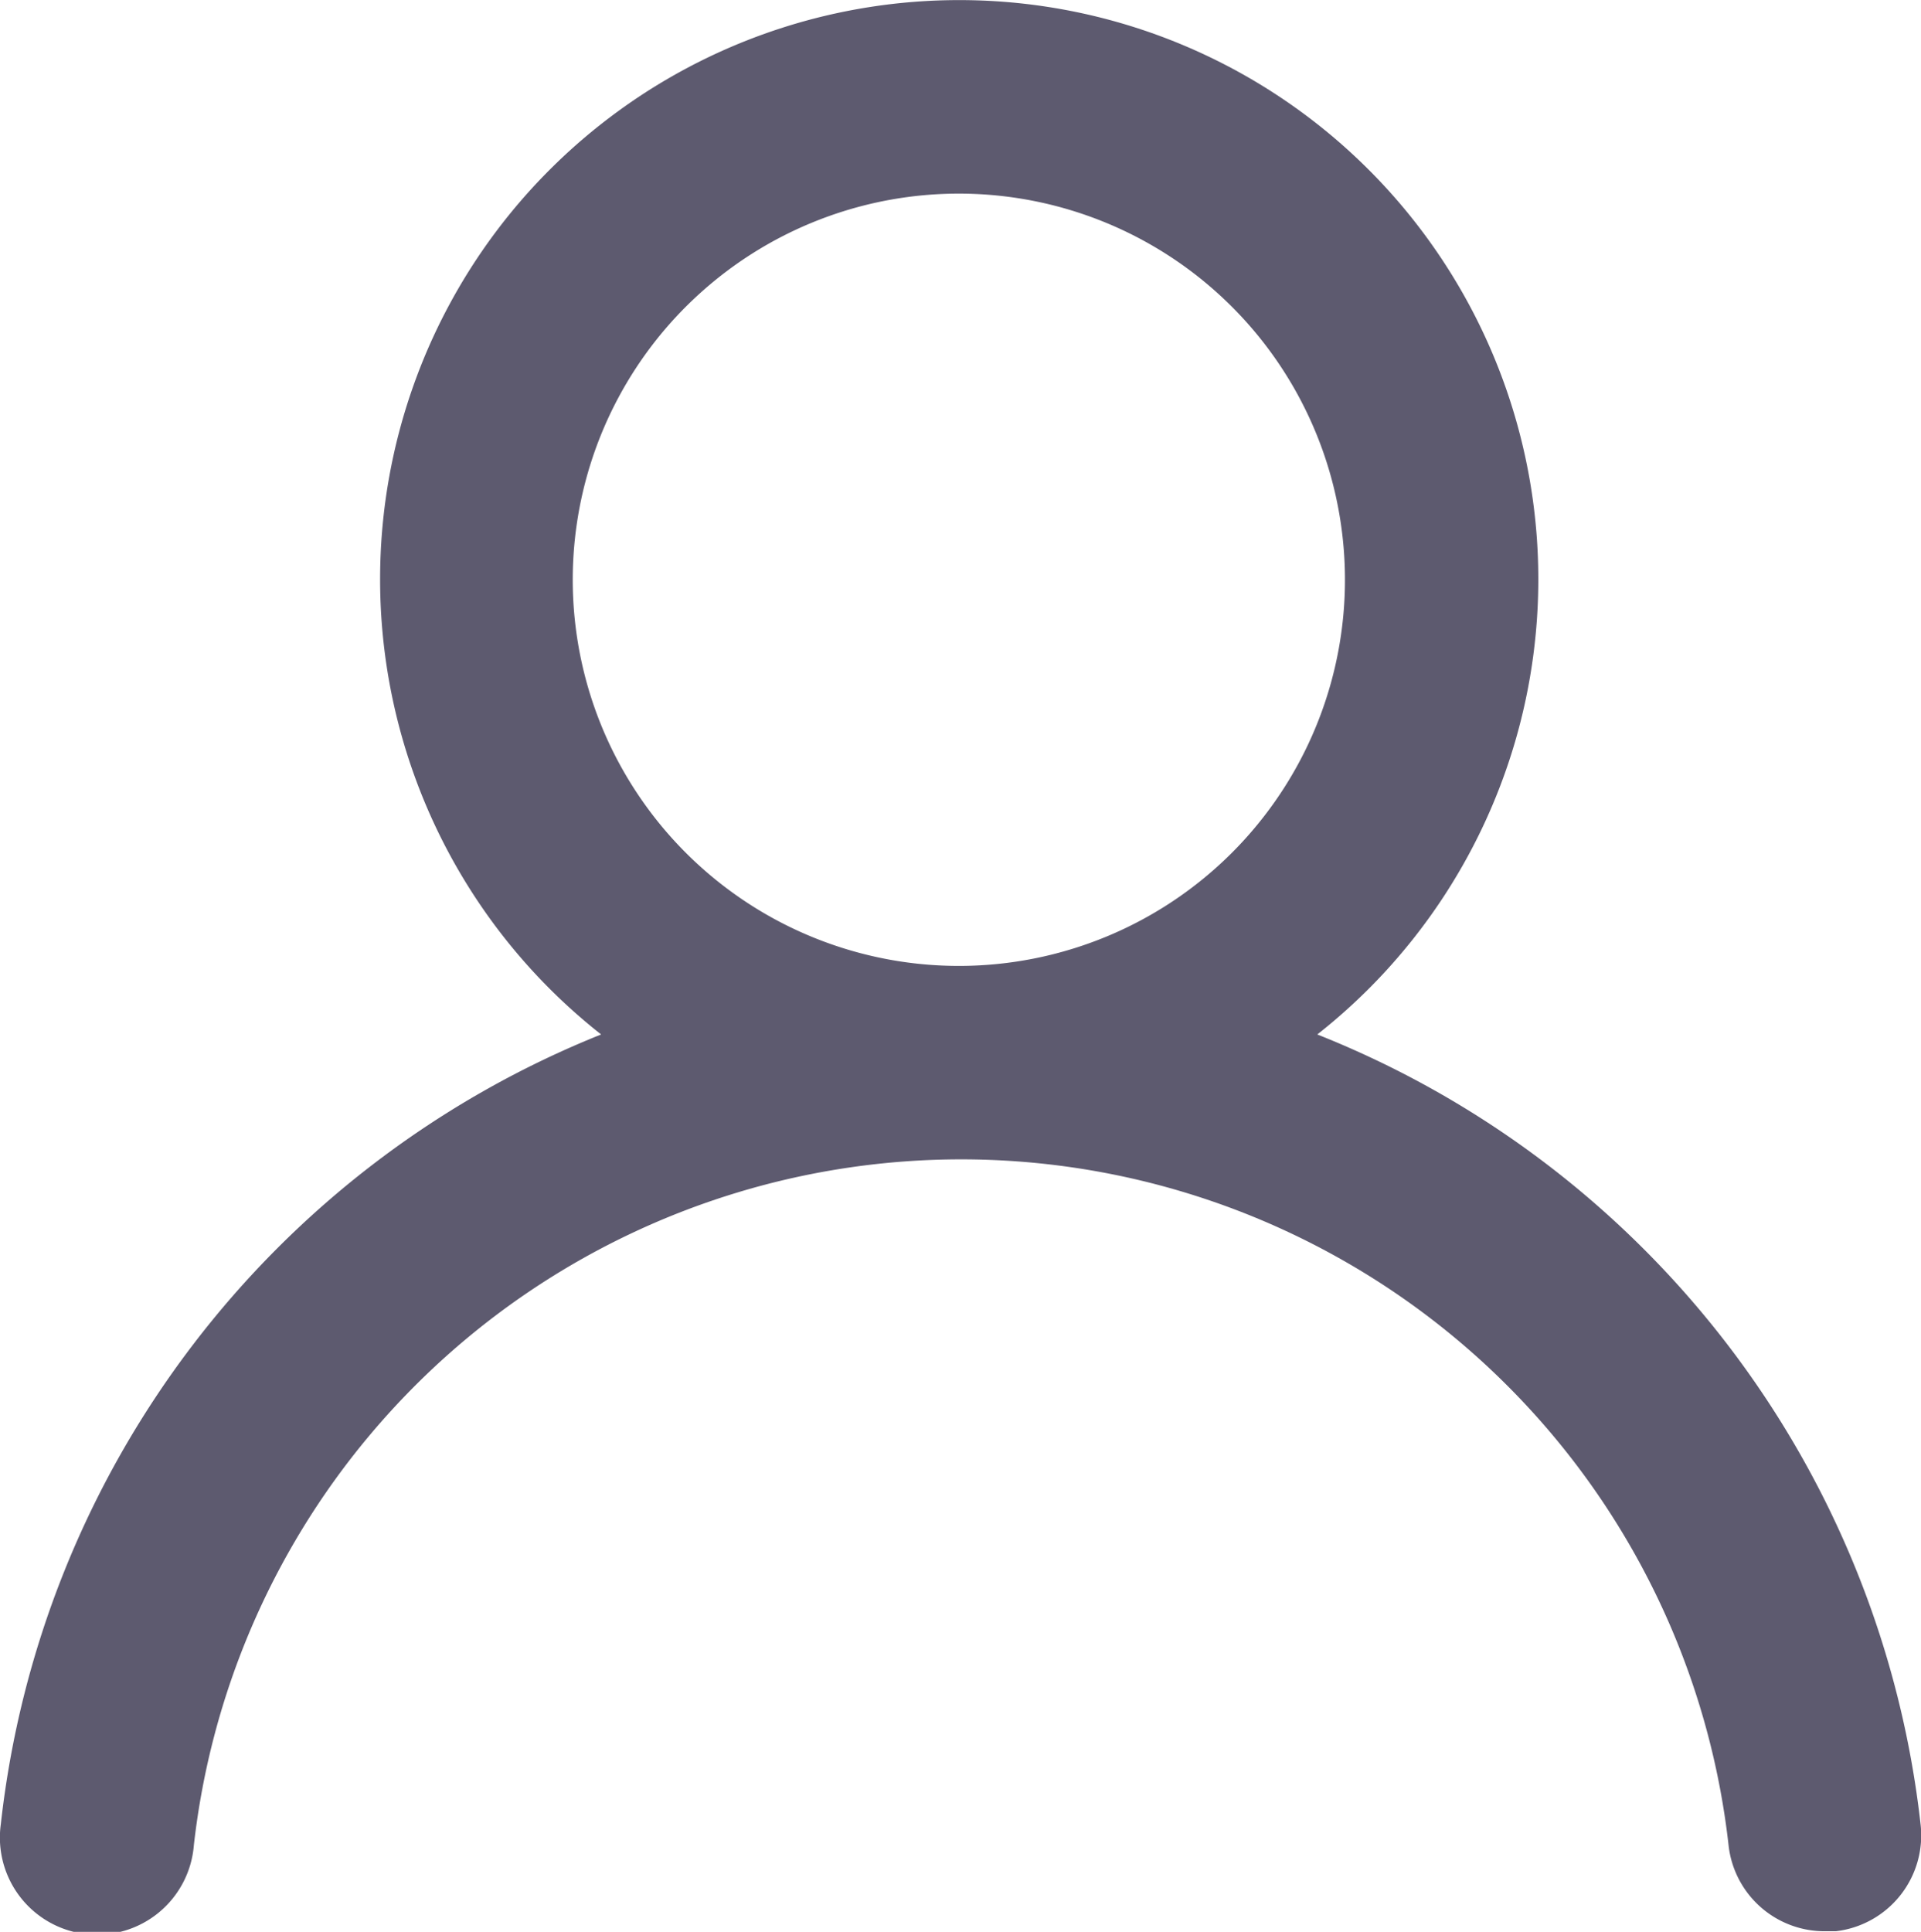 <svg id="account_24_Outline" data-name="account / 24 / Outline" xmlns="http://www.w3.org/2000/svg" width="23.041" height="23.168" viewBox="0 0 23.041 23.168">
  <path id="Vector" d="M15.8,12.406a6.946,6.946,0,1,0-8.59,0,11.577,11.577,0,0,0-7.2,9.47,1.165,1.165,0,1,0,2.315.255,9.262,9.262,0,0,1,18.408,0,1.158,1.158,0,0,0,1.158,1.03h.127a1.158,1.158,0,0,0,1.019-1.273A11.577,11.577,0,0,0,15.8,12.406Zm-4.3-.822a4.631,4.631,0,1,1,3.275-1.356A4.631,4.631,0,0,1,11.5,11.584Z" transform="translate(0 0)" fill="#5d5a6f"/>
</svg>
